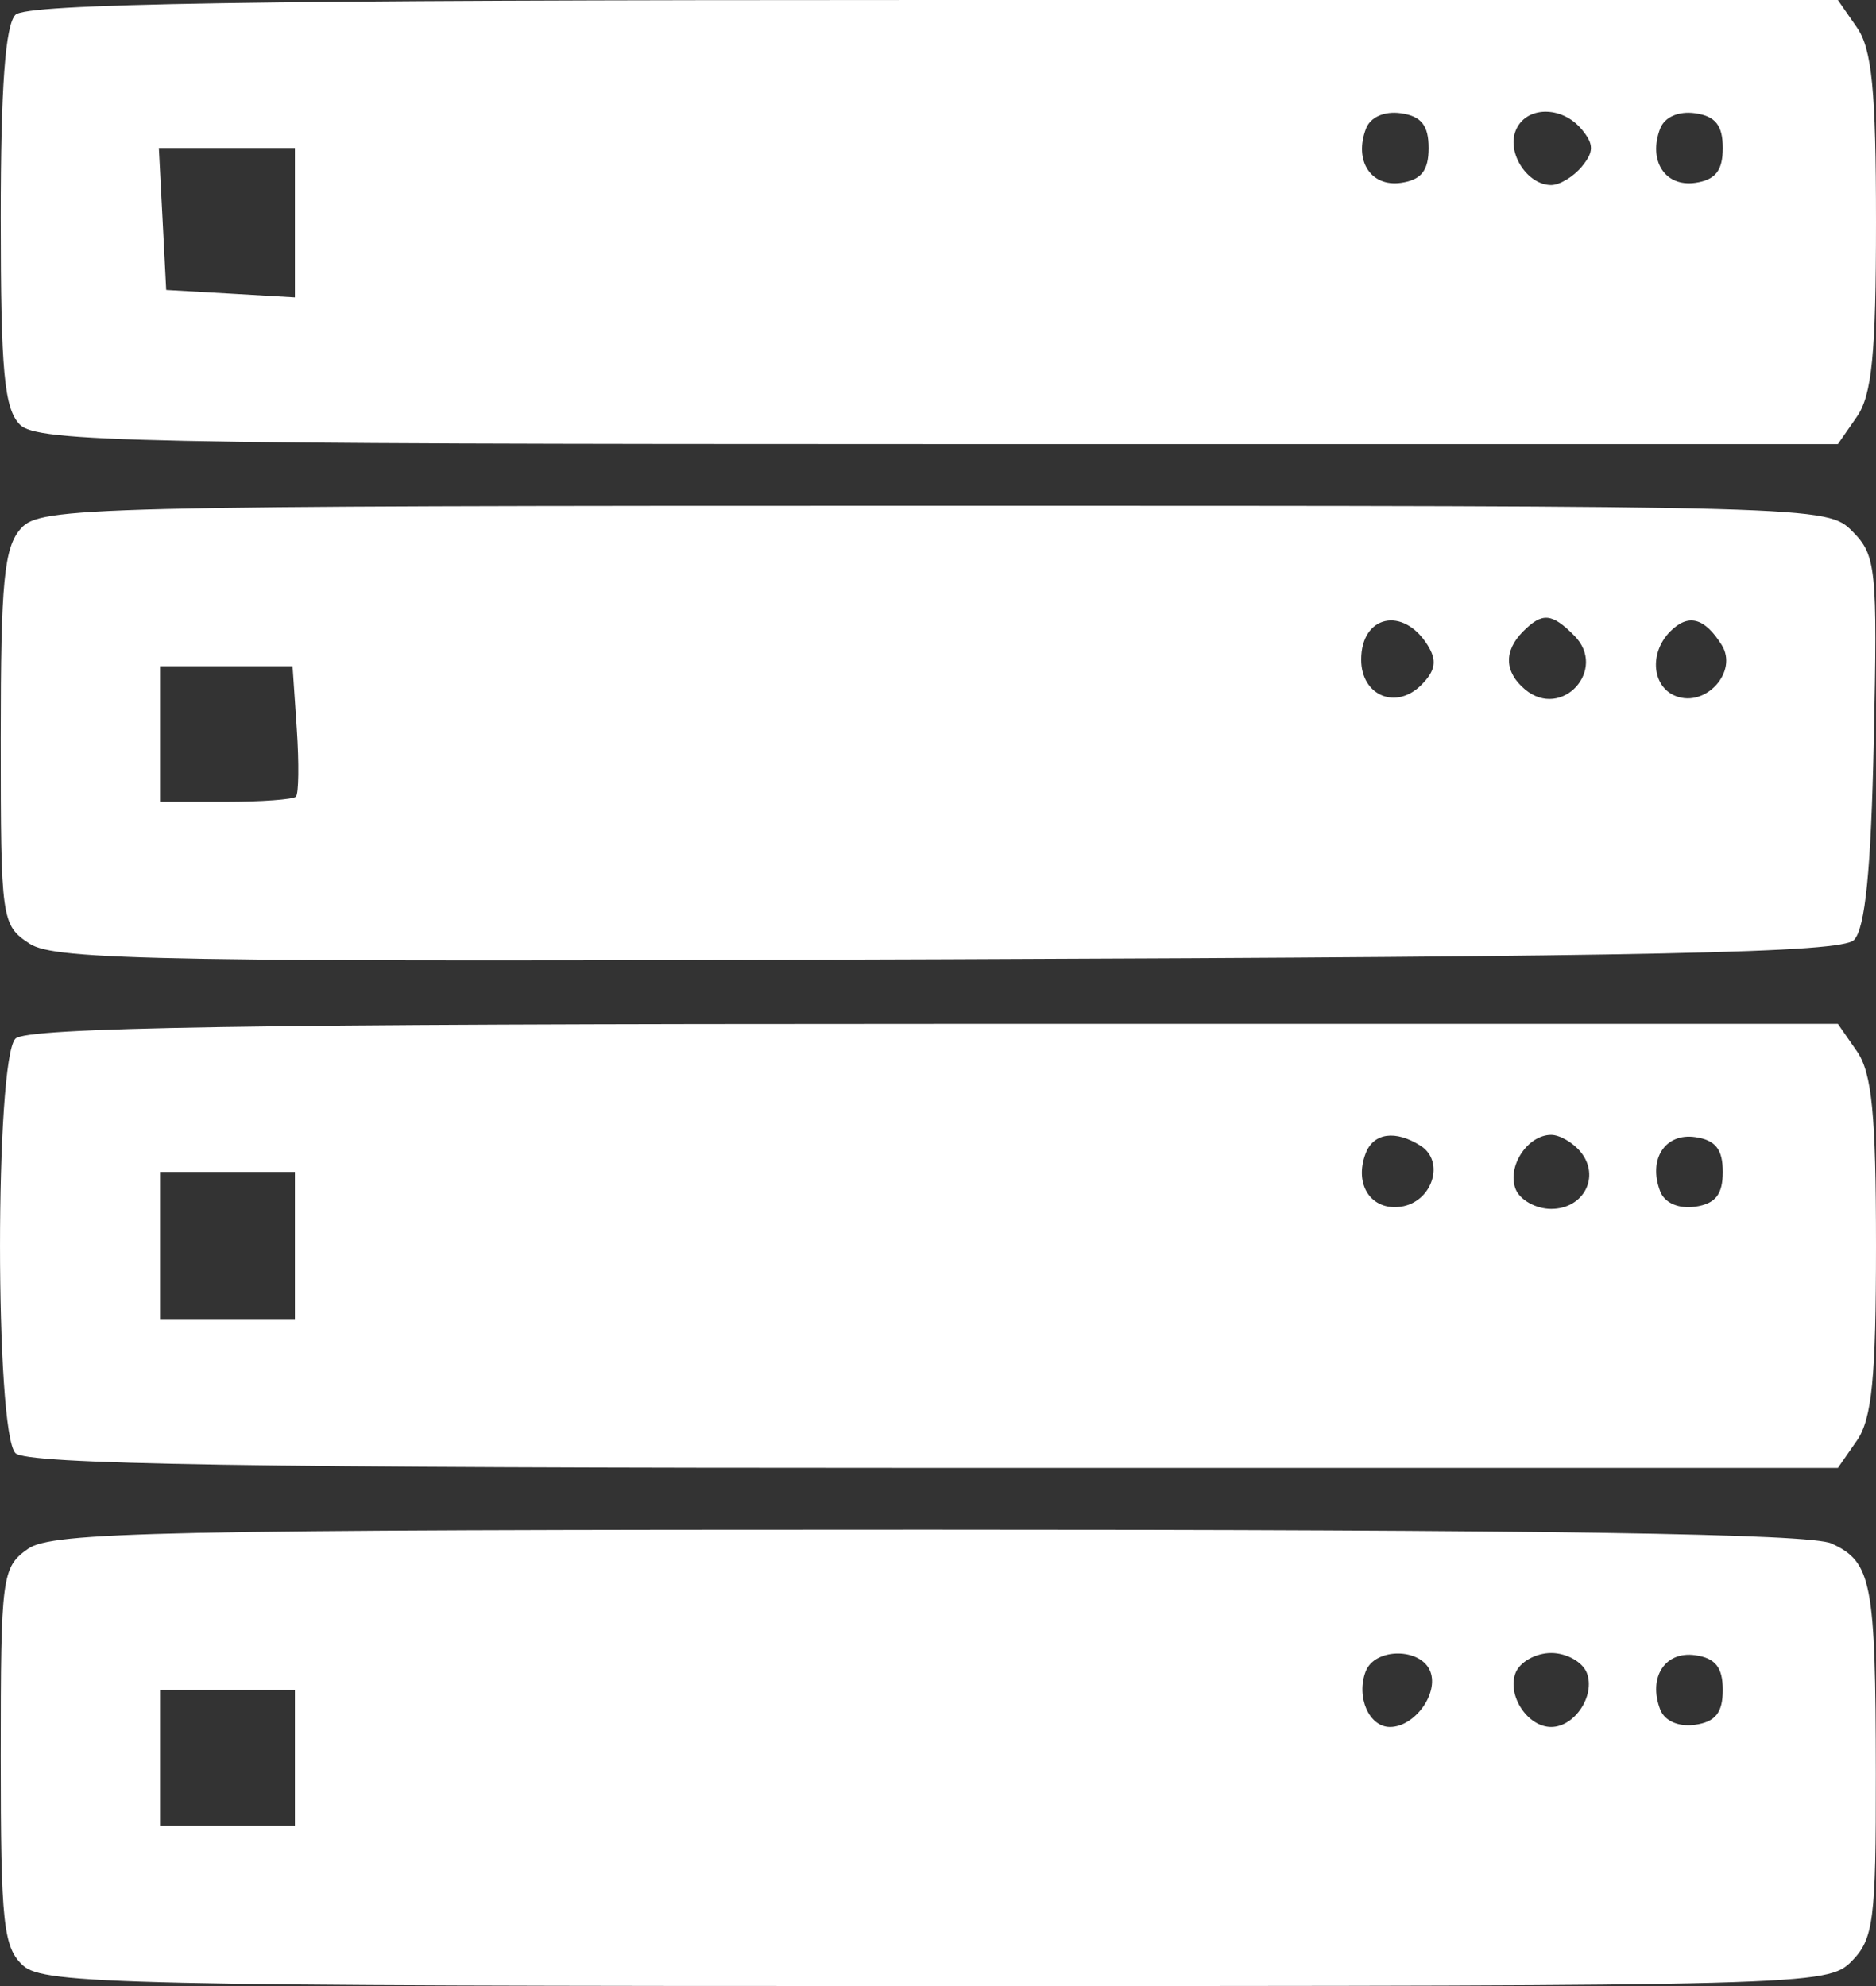 <svg width="34" height="36" viewBox="0 0 34 36" fill="none" xmlns="http://www.w3.org/2000/svg">
<rect x="0" y="0" width="34" height="36" fill="#333333" stroke="none"/>
<path fill-rule="evenodd" clip-rule="evenodd" d="M0.28 0.268C0.096 0.453 0.013 1.591 0.013 3.942C0.013 6.739 0.076 7.41 0.362 7.698C0.673 8.011 2.489 8.05 17.01 8.05H33.309L33.654 7.553C33.926 7.162 34 6.406 34 4.025C34 1.643 33.926 0.887 33.654 0.497L33.309 0H16.927C4.483 0 0.482 0.064 0.28 0.268ZM25.892 2.683C25.892 3.093 25.758 3.261 25.391 3.314C24.845 3.392 24.535 2.912 24.757 2.332C24.837 2.122 25.091 2.01 25.391 2.053C25.758 2.105 25.892 2.273 25.892 2.683ZM28.669 2.348C28.889 2.615 28.889 2.751 28.669 3.019C28.517 3.203 28.267 3.354 28.113 3.354C27.688 3.354 27.311 2.784 27.467 2.376C27.641 1.92 28.303 1.905 28.669 2.348ZM31.223 2.683C31.223 3.093 31.09 3.261 30.723 3.314C30.177 3.392 29.867 2.912 30.088 2.332C30.168 2.122 30.422 2.01 30.723 2.053C31.09 2.105 31.223 2.273 31.223 2.683ZM5.345 4.036V5.39L4.178 5.322L3.012 5.255L2.946 3.969L2.879 2.683H4.112H5.345V4.036ZM0.381 9.577C0.073 9.919 0.013 10.535 0.013 13.373C0.013 16.683 0.025 16.768 0.536 17.105C0.997 17.409 2.961 17.443 17.185 17.389C30.04 17.341 33.37 17.27 33.6 17.039C33.804 16.834 33.91 15.772 33.96 13.421C34.027 10.303 34.003 10.065 33.572 9.631C33.115 9.171 33 9.168 16.93 9.168C1.536 9.168 0.731 9.188 0.381 9.577ZM25.872 11.692C26.048 11.972 26.019 12.154 25.761 12.414C25.303 12.875 24.67 12.61 24.67 11.957C24.67 11.153 25.429 10.985 25.872 11.692ZM28.532 11.522C29.143 12.136 28.306 13.053 27.641 12.498C27.265 12.184 27.251 11.802 27.602 11.448C27.952 11.097 28.123 11.11 28.532 11.522ZM31.204 11.692C31.505 12.173 30.918 12.828 30.374 12.618C29.939 12.45 29.885 11.834 30.271 11.446C30.598 11.117 30.892 11.194 31.204 11.692ZM5.379 13.211C5.421 13.836 5.414 14.39 5.363 14.441C5.312 14.492 4.737 14.534 4.086 14.534H2.901V13.304V12.075H4.101H5.302L5.379 13.211ZM0.28 18.827C-0.093 19.203 -0.093 25.965 0.28 26.34C0.482 26.544 4.483 26.609 16.927 26.609H33.309L33.654 26.112C33.926 25.721 34 24.965 34 22.584C34 20.203 33.926 19.447 33.654 19.056L33.309 18.559H16.927C4.483 18.559 0.482 18.623 0.28 18.827ZM25.747 20.769C26.197 21.056 25.958 21.791 25.389 21.873C24.851 21.95 24.535 21.472 24.751 20.907C24.893 20.534 25.292 20.479 25.747 20.769ZM28.645 20.878C29.01 21.321 28.706 21.913 28.113 21.913C27.834 21.913 27.543 21.749 27.467 21.549C27.311 21.141 27.688 20.571 28.113 20.571C28.267 20.571 28.506 20.71 28.645 20.878ZM31.223 21.242C31.223 21.652 31.09 21.82 30.723 21.873C30.422 21.916 30.168 21.804 30.088 21.593C29.867 21.013 30.177 20.534 30.723 20.612C31.09 20.664 31.223 20.832 31.223 21.242ZM5.345 22.584V23.925H4.123H2.901V22.584V21.242H4.123H5.345V22.584ZM0.507 28.075C0.034 28.409 0.013 28.562 0.013 31.841C0.013 34.869 0.06 35.302 0.42 35.63C0.79 35.967 2.259 36 16.969 36C32.815 36 33.12 35.992 33.556 35.553C33.956 35.15 34 34.81 33.997 32.143C33.993 28.678 33.923 28.312 33.193 27.978C32.805 27.8 28.045 27.727 16.823 27.727C2.862 27.727 0.943 27.768 0.507 28.075ZM25.924 30.301C26.076 30.701 25.636 31.304 25.192 31.304C24.813 31.304 24.575 30.76 24.751 30.298C24.917 29.862 25.758 29.864 25.924 30.301ZM28.76 30.326C28.916 30.735 28.539 31.304 28.113 31.304C27.688 31.304 27.311 30.735 27.467 30.326C27.543 30.126 27.834 29.963 28.113 29.963C28.393 29.963 28.684 30.126 28.76 30.326ZM31.223 30.634C31.223 31.043 31.09 31.212 30.723 31.264C30.422 31.307 30.168 31.195 30.088 30.985C29.867 30.404 30.177 29.925 30.723 30.003C31.09 30.055 31.223 30.224 31.223 30.634ZM5.345 31.863V33.093H4.123H2.901V31.863V30.634H4.123H5.345V31.863Z" fill="white"/>
</svg>
